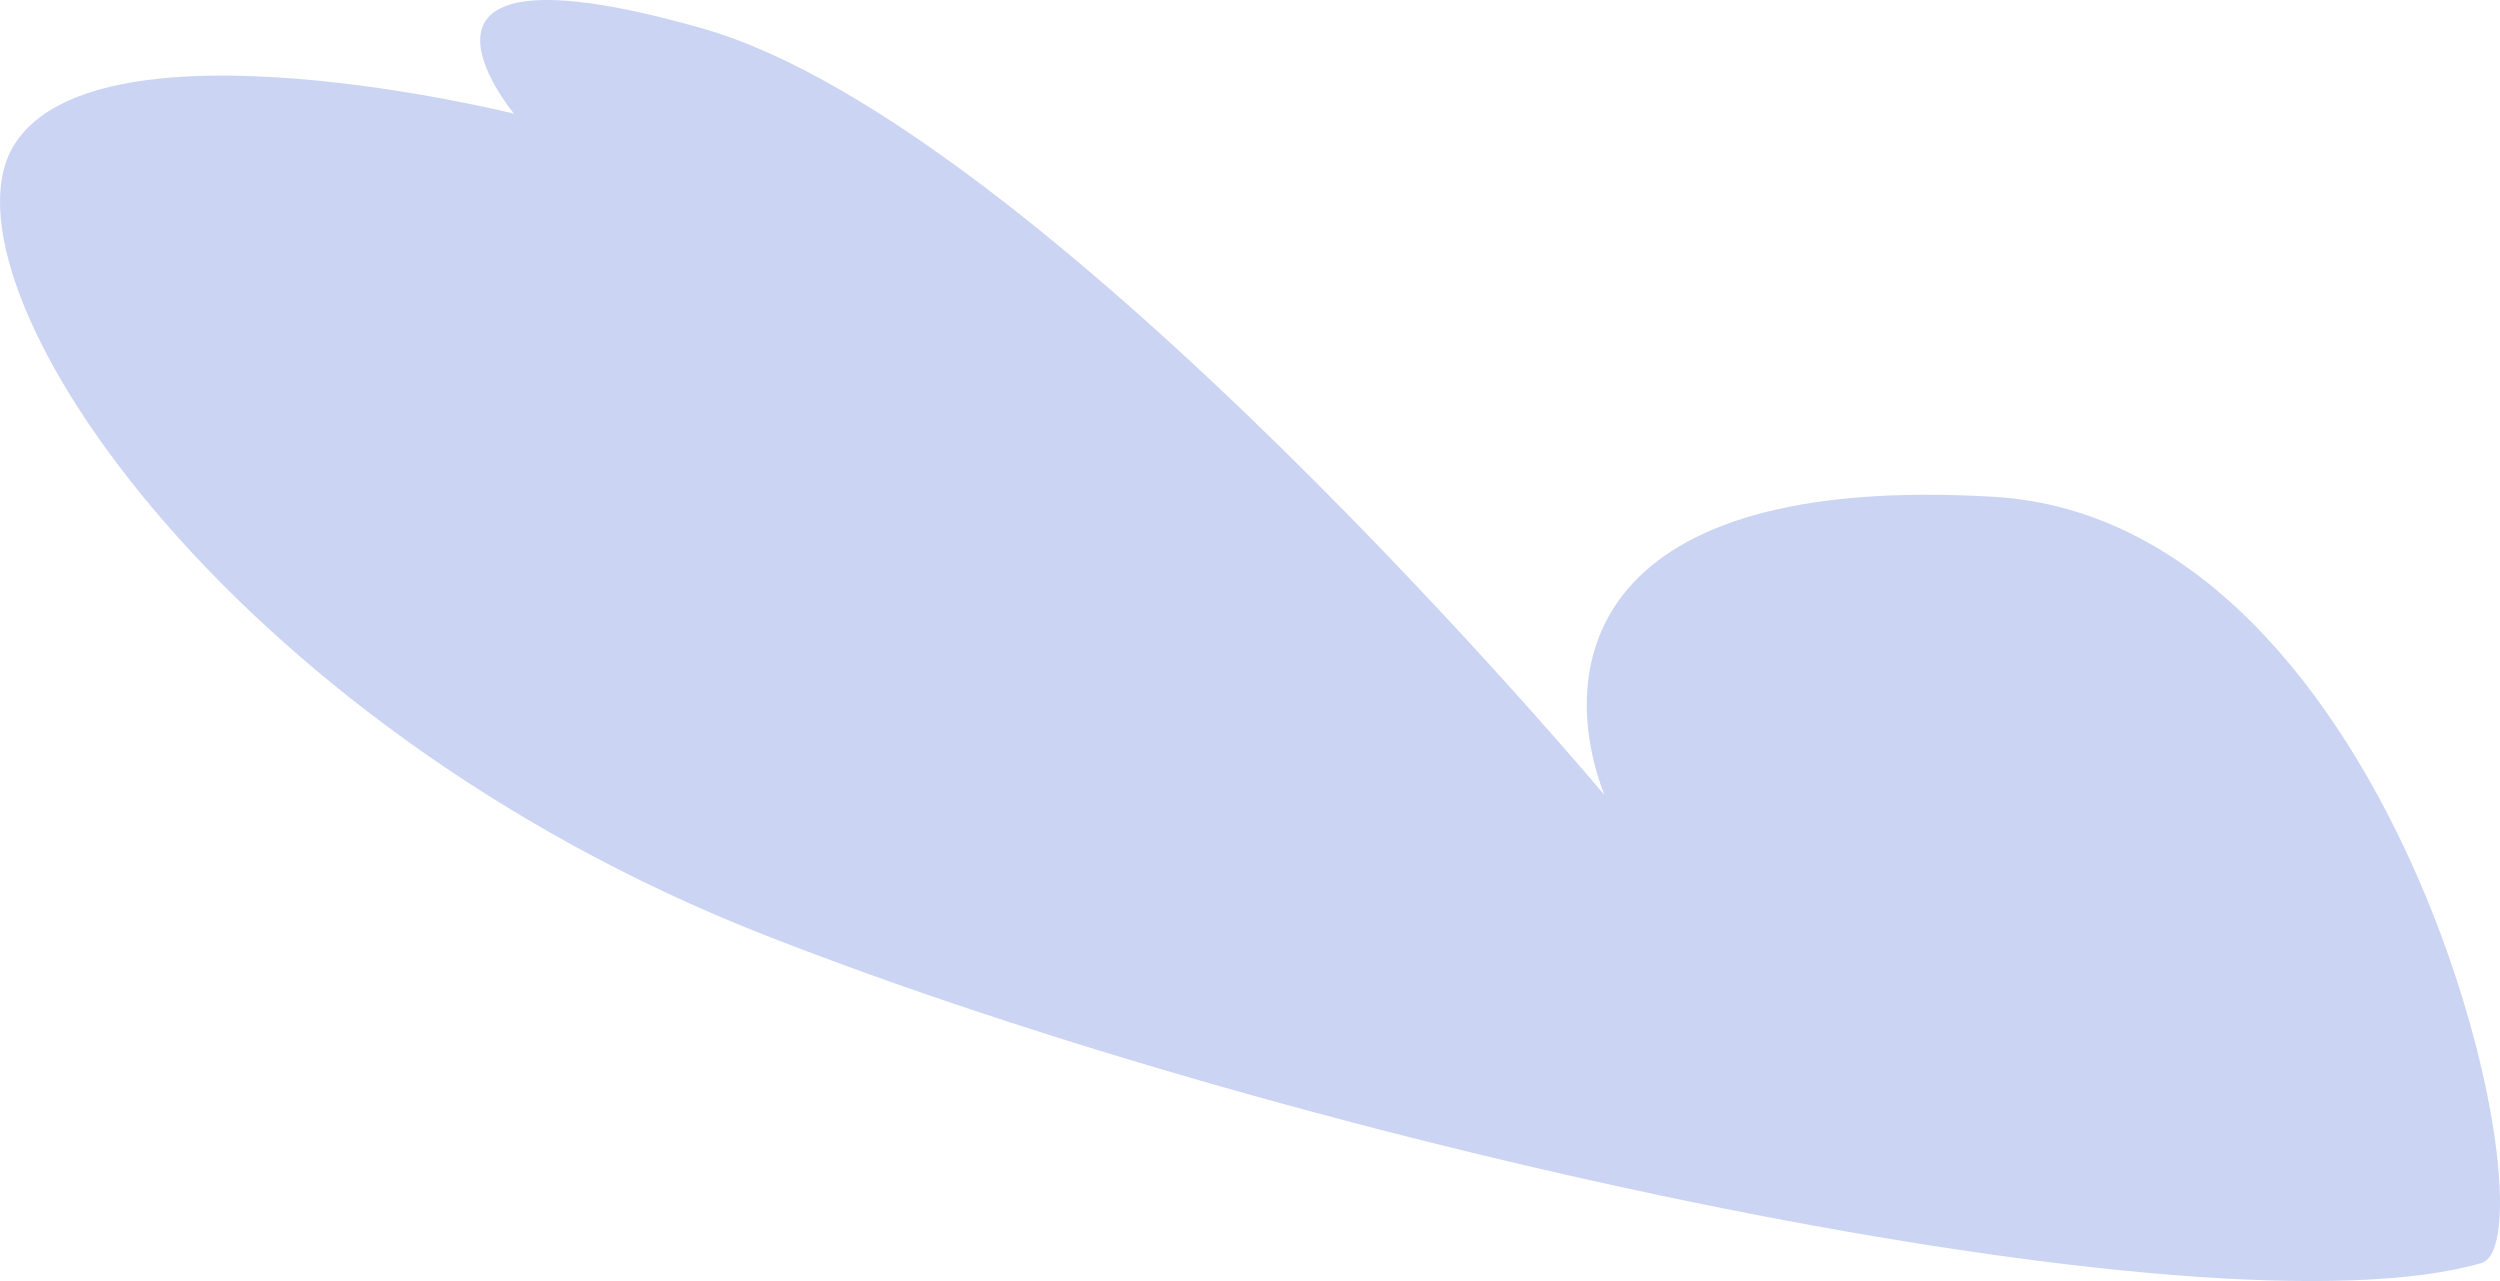 <?xml version="1.0" encoding="UTF-8"?> <svg xmlns="http://www.w3.org/2000/svg" width="322" height="165" viewBox="0 0 322 165" fill="none"><path d="M319.596 162.683C329.394 159.855 309.397 67.124 256.838 63.991C204.278 60.858 200.356 85.923 206.632 102.371C206.632 102.371 134.46 16.212 90.53 3.68C46.599 -8.852 66.211 14.646 66.211 14.646C66.211 14.646 12.867 1.33 1.884 18.562C-9.098 35.794 28.556 92.972 98.374 120.387C168.192 147.801 284.294 172.865 319.596 162.683Z" fill="#CBD4F2"></path></svg> 